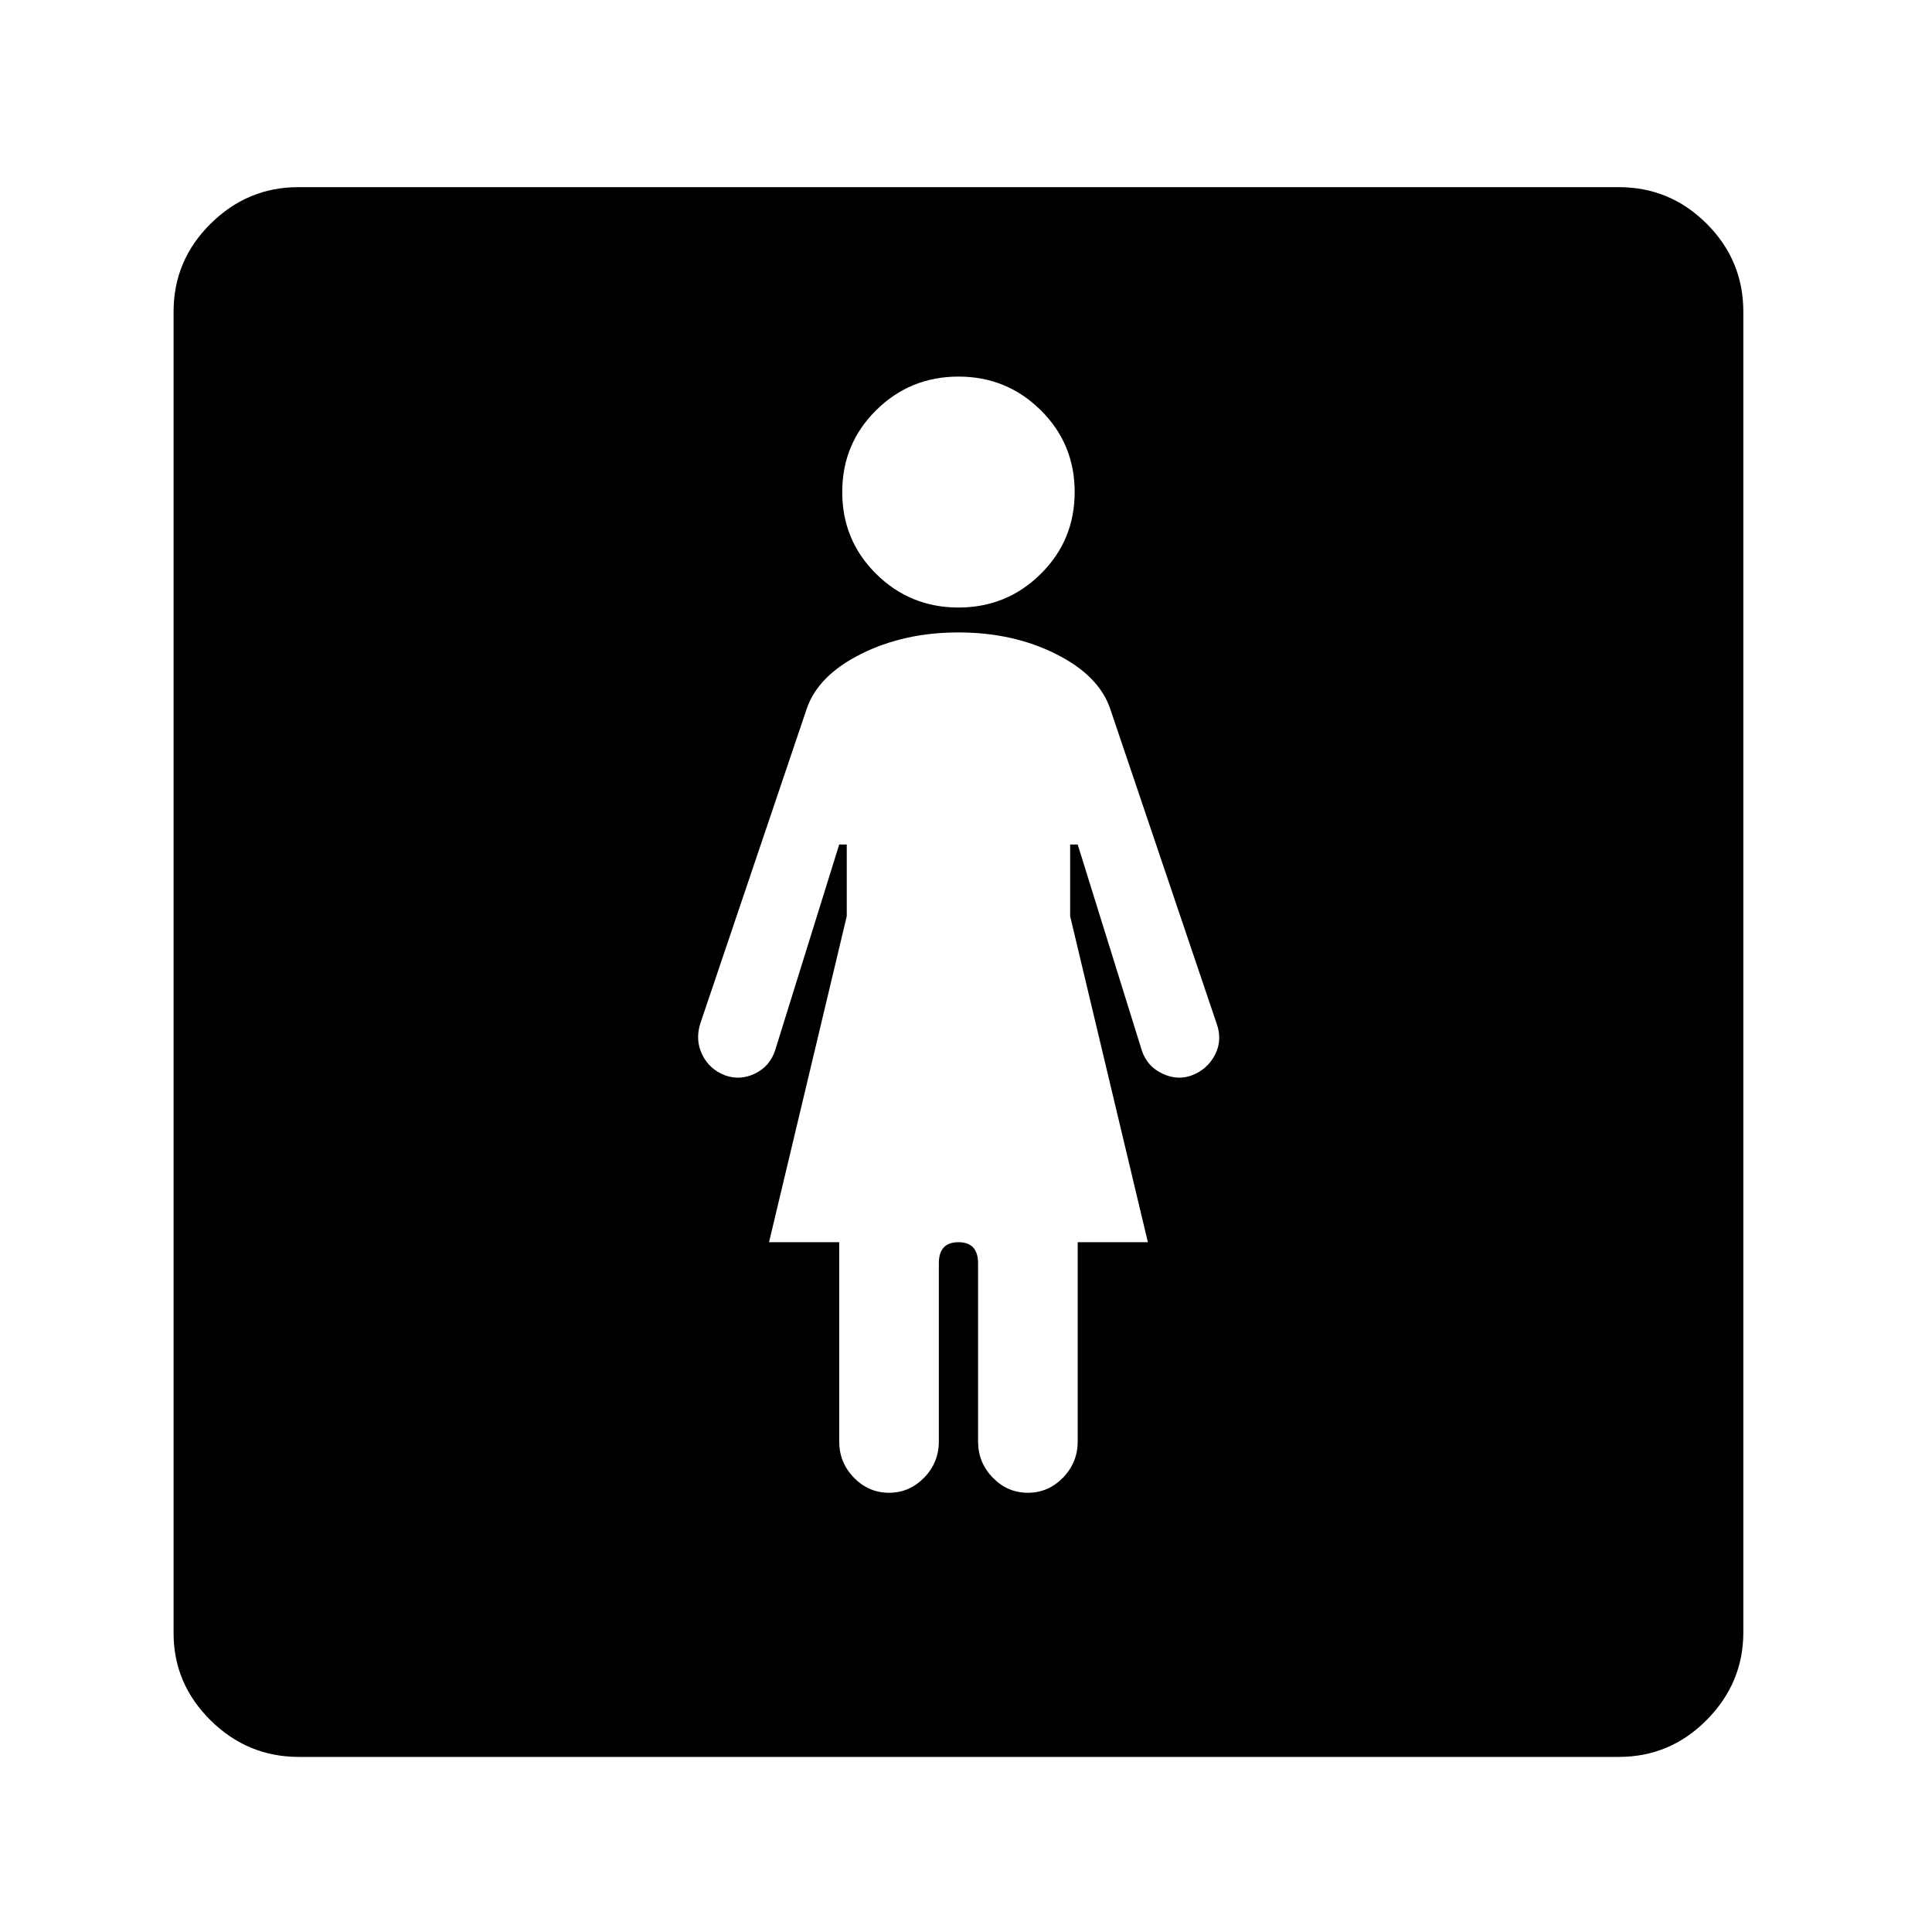 <?xml version="1.0" standalone="no"?>
<!DOCTYPE svg PUBLIC "-//W3C//DTD SVG 1.1//EN" "http://www.w3.org/Graphics/SVG/1.1/DTD/svg11.dtd" >
<svg xmlns="http://www.w3.org/2000/svg" xmlns:xlink="http://www.w3.org/1999/xlink" version="1.1" viewBox="30 -350 2560 2560">
   <path fill="currentColor"
d="M426 1978q-68 0 -117 -48.5t-49 -115.5v-1751q0 -68 49 -116.5t116 -48.5h1750q68 0 116.5 48.5t48.5 116.5v1750q0 67 -48.5 116t-116.5 49h-1749zM1208 1628q27 0 46.5 -20t19.5 -48v-236q0 -28 26 -28t26 28v236q0 28 19.5 48t46.5 20t46.5 -20t19.5 -48v-264h93
l-103 -432v-95h10l85 273q7 21 27 30.5t39 2.5q21 -8 31 -27.5t2 -41.5l-141 -417q-15 -44 -72 -72.5t-129 -28.5t-129 28.5t-72 72.5l-141 417q-7 22 2.5 41.5t30.5 27.5q20 7 39.5 -2.5t26.5 -30.5l85 -273h10v95l-103 432h93v264q0 28 19.5 48t46.5 20zM1300 455
q64 0 109 -44.5t45 -108.5t-45 -108.5t-109 -44.5t-109 44.5t-45 108.5t45 108.5t109 44.5z" />
</svg>
